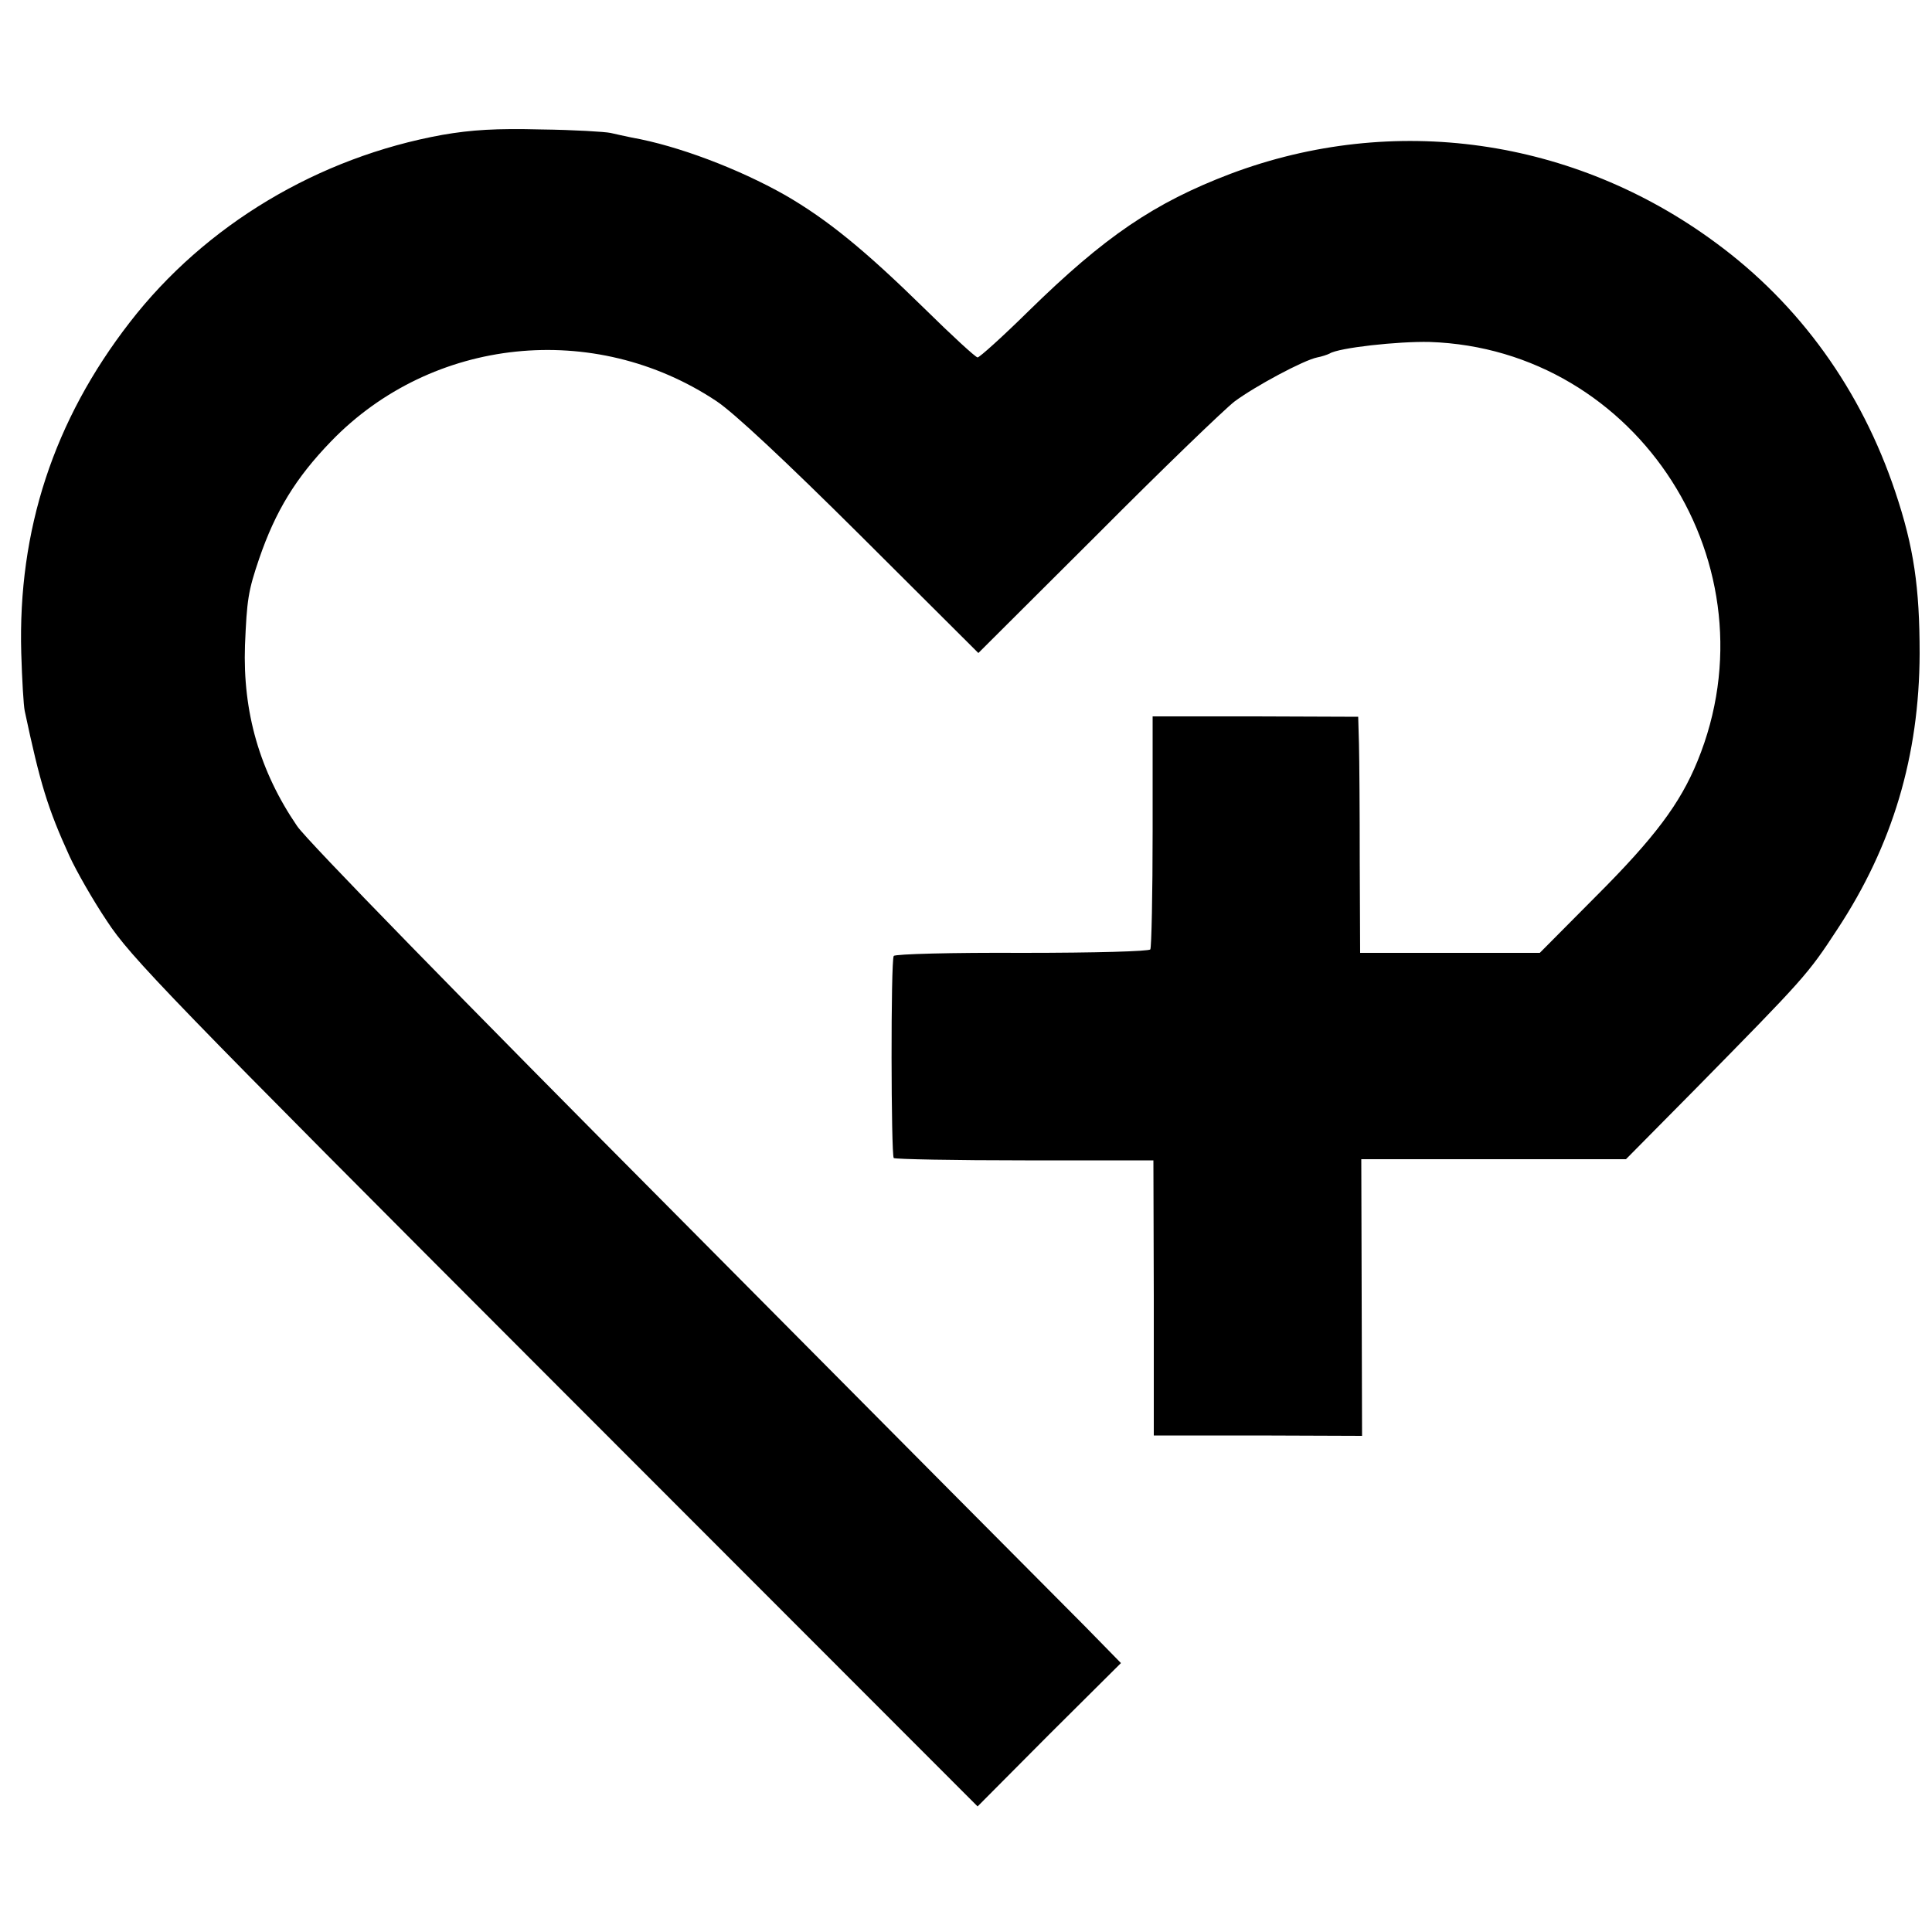 <?xml version="1.0" standalone="no"?>
<!DOCTYPE svg PUBLIC "-//W3C//DTD SVG 20010904//EN"
 "http://www.w3.org/TR/2001/REC-SVG-20010904/DTD/svg10.dtd">
<svg version="1.0" xmlns="http://www.w3.org/2000/svg"
 width="500pt" height="500pt" viewBox="0 0 500 500"
 preserveAspectRatio="xMidYMid meet">
<g transform="translate(0,500) scale(0.1,-0.1)"
fill="#000000" stroke="none">
<path d="M1145 4651 c-321 -58 -614 -233 -809 -485 -197 -254 -290 -538 -281
-856 2 -69 6 -136 9 -150 40 -188 59 -251 116 -376 17 -37 60 -113 97 -168 60
-92 158 -194 1159 -1196 l1094 -1095 185 186 186 185 -93 95 c-51 51 -522 525
-1045 1052 -573 576 -969 982 -994 1019 -97 142 -141 295 -135 468 5 118 8
140 37 225 42 122 94 208 186 303 261 270 681 314 997 104 44 -29 177 -153
374 -349 l304 -303 307 306 c168 169 329 324 356 345 54 40 179 107 214 114
11 2 26 7 32 10 23 15 178 32 259 30 540 -18 900 -580 693 -1085 -45 -110
-111 -198 -263 -350 l-145 -146 -232 0 -233 0 -1 236 c0 129 -1 267 -2 305
l-2 70 -266 1 -266 0 0 -297 c0 -163 -3 -301 -6 -306 -3 -5 -140 -9 -332 -9
-180 1 -329 -3 -332 -8 -8 -12 -7 -515 0 -523 4 -3 157 -6 340 -6 l332 0 1
-356 0 -356 269 0 270 -1 -1 358 -1 358 342 0 343 0 180 182 c280 285 290 295
367 413 143 217 212 449 213 713 0 172 -15 276 -63 419 -88 263 -247 485 -465
645 -367 271 -834 337 -1256 178 -197 -75 -325 -162 -522 -355 -67 -66 -127
-120 -132 -120 -5 0 -67 57 -137 126 -155 152 -252 231 -361 294 -120 68 -278
128 -397 149 -16 3 -41 9 -55 12 -14 3 -95 8 -180 9 -116 3 -180 -1 -255 -14z"/>
</g>
</svg>
